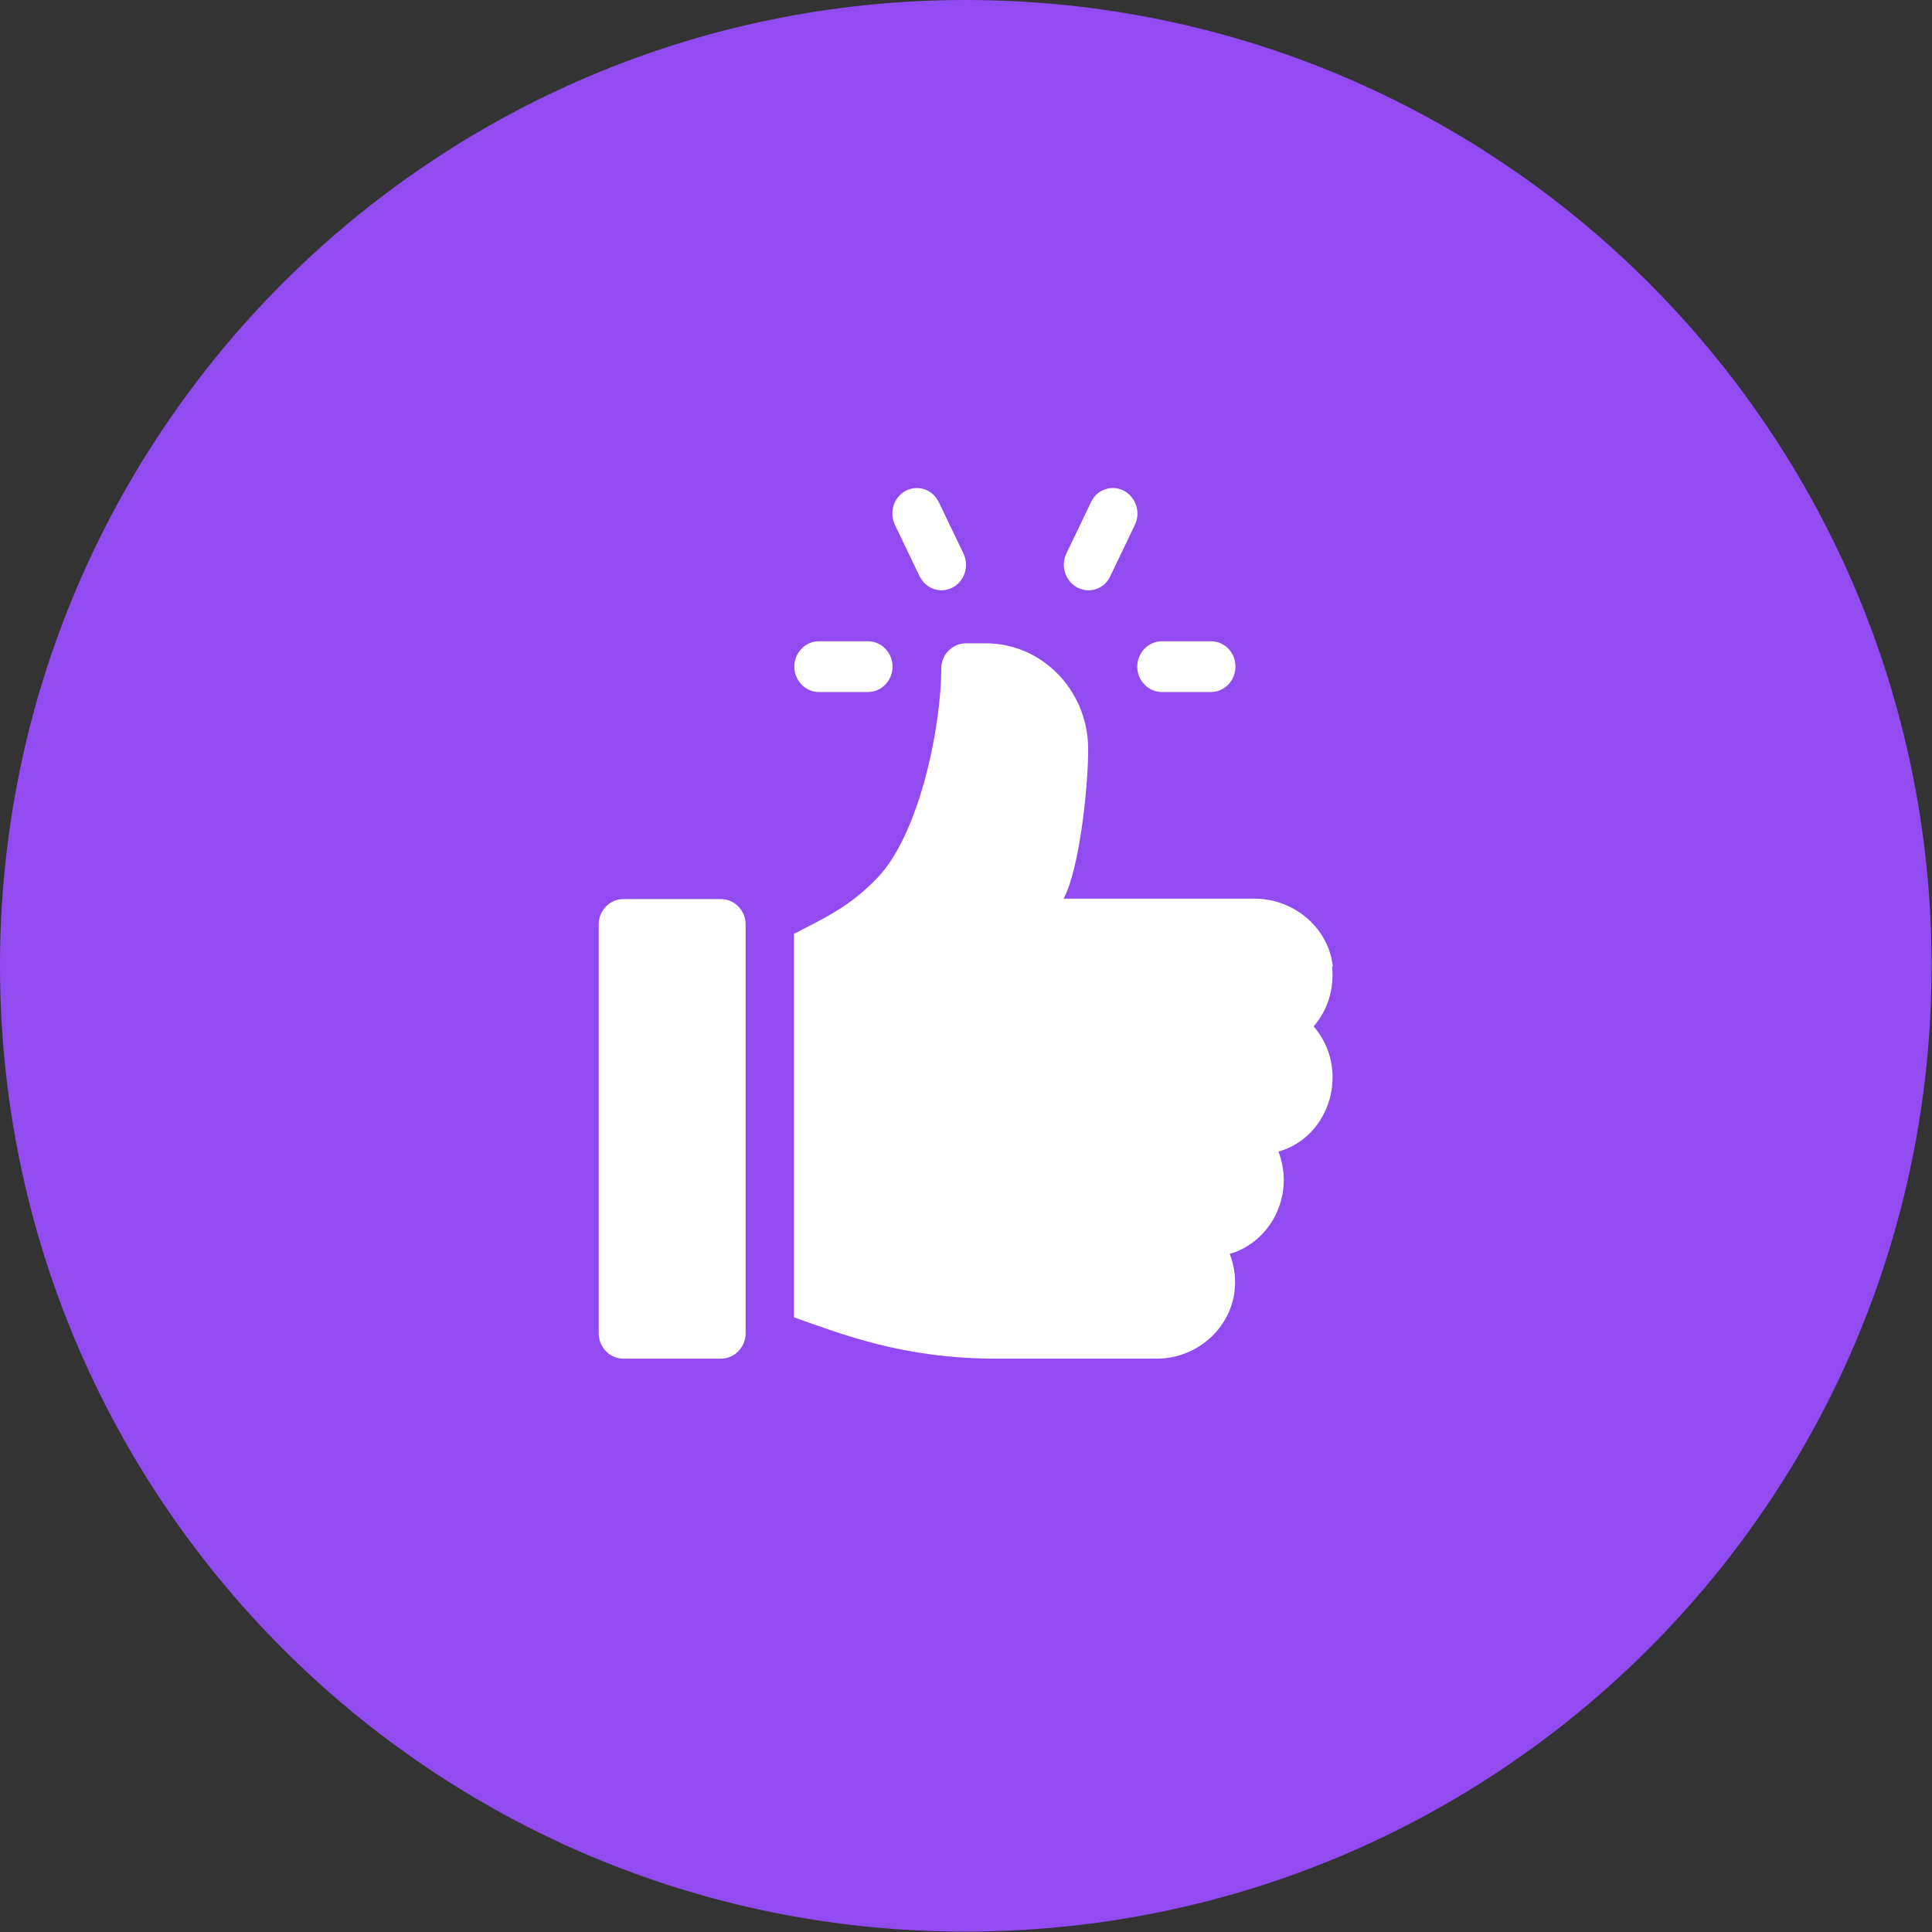 <?xml version="1.0" encoding="UTF-8"?> <svg xmlns="http://www.w3.org/2000/svg" xmlns:xlink="http://www.w3.org/1999/xlink" id="_Слой_1" data-name="Слой 1" viewBox="0 0 47.21 47.21"><rect x="0" y="0" width="47.21" height="47.21" fill="#333333" stroke="none"/><defs><style> .cls-1 { fill: none; } .cls-1, .cls-2, .cls-3 { stroke-width: 0px; } .cls-4 { clip-path: url(#clippath); } .cls-2 { fill: #914bf1; } .cls-3 { fill: #fff; } </style><clipPath id="clippath"><rect class="cls-1" x="13.41" y="11.93" width="20.39" height="21.28"></rect></clipPath></defs><path class="cls-2" d="M23.6,0h0c13.04,0,23.6,10.57,23.6,23.6h0c0,13.04-10.57,23.6-23.6,23.6h0C10.57,47.21,0,36.64,0,23.6h0C0,10.57,10.57,0,23.6,0Z"></path><g class="cls-4"><g><path class="cls-3" d="M29.59,15.67h-1.2c-.33,0-.6.28-.6.62s.27.62.6.62h1.2c.33,0,.6-.28.6-.62,0-.35-.27-.62-.6-.62Z"></path><path class="cls-3" d="M23.54,13.52l-.6-1.25c-.15-.31-.51-.43-.8-.28-.3.15-.42.53-.27.84l.6,1.25c.15.31.51.43.8.28.3-.15.42-.53.27-.84Z"></path><path class="cls-3" d="M27.46,11.99c-.29-.15-.66-.03-.8.28l-.6,1.25c-.15.31-.03.68.27.84.3.15.66.03.8-.28l.6-1.25c.15-.31.03-.68-.27-.84Z"></path><path class="cls-3" d="M21.21,15.67h-1.2c-.33,0-.6.28-.6.62s.27.62.6.62h1.2c.33,0,.6-.28.6-.62s-.27-.62-.6-.62Z"></path><path class="cls-3" d="M17.62,21.97h-2.39c-.33,0-.6.28-.6.62v9.99c0,.34.27.62.6.62h2.39c.33,0,.6-.28.6-.62v-9.99c0-.34-.27-.62-.6-.62Z"></path><path class="cls-3" d="M32.57,23.62c-.11-.97-.97-1.66-1.91-1.66h-4.67c.4-.74.61-2.84.6-3.69-.02-1.42-1.14-2.55-2.5-2.55h-.49c-.33,0-.6.28-.6.62,0,1.44-.54,4.05-1.56,5.11-.68.71-1.27.97-2.04,1.37v9.37c1.17.41,2.66,1.01,4.94,1.01h3.92c1.29,0,2.29-1.25,1.79-2.56.76-.22,1.32-.95,1.32-1.81,0-.24-.05-.48-.13-.69,1.28-.36,1.76-2.02.86-3.06.33-.38.51-.9.45-1.47Z"></path></g></g></svg> 
